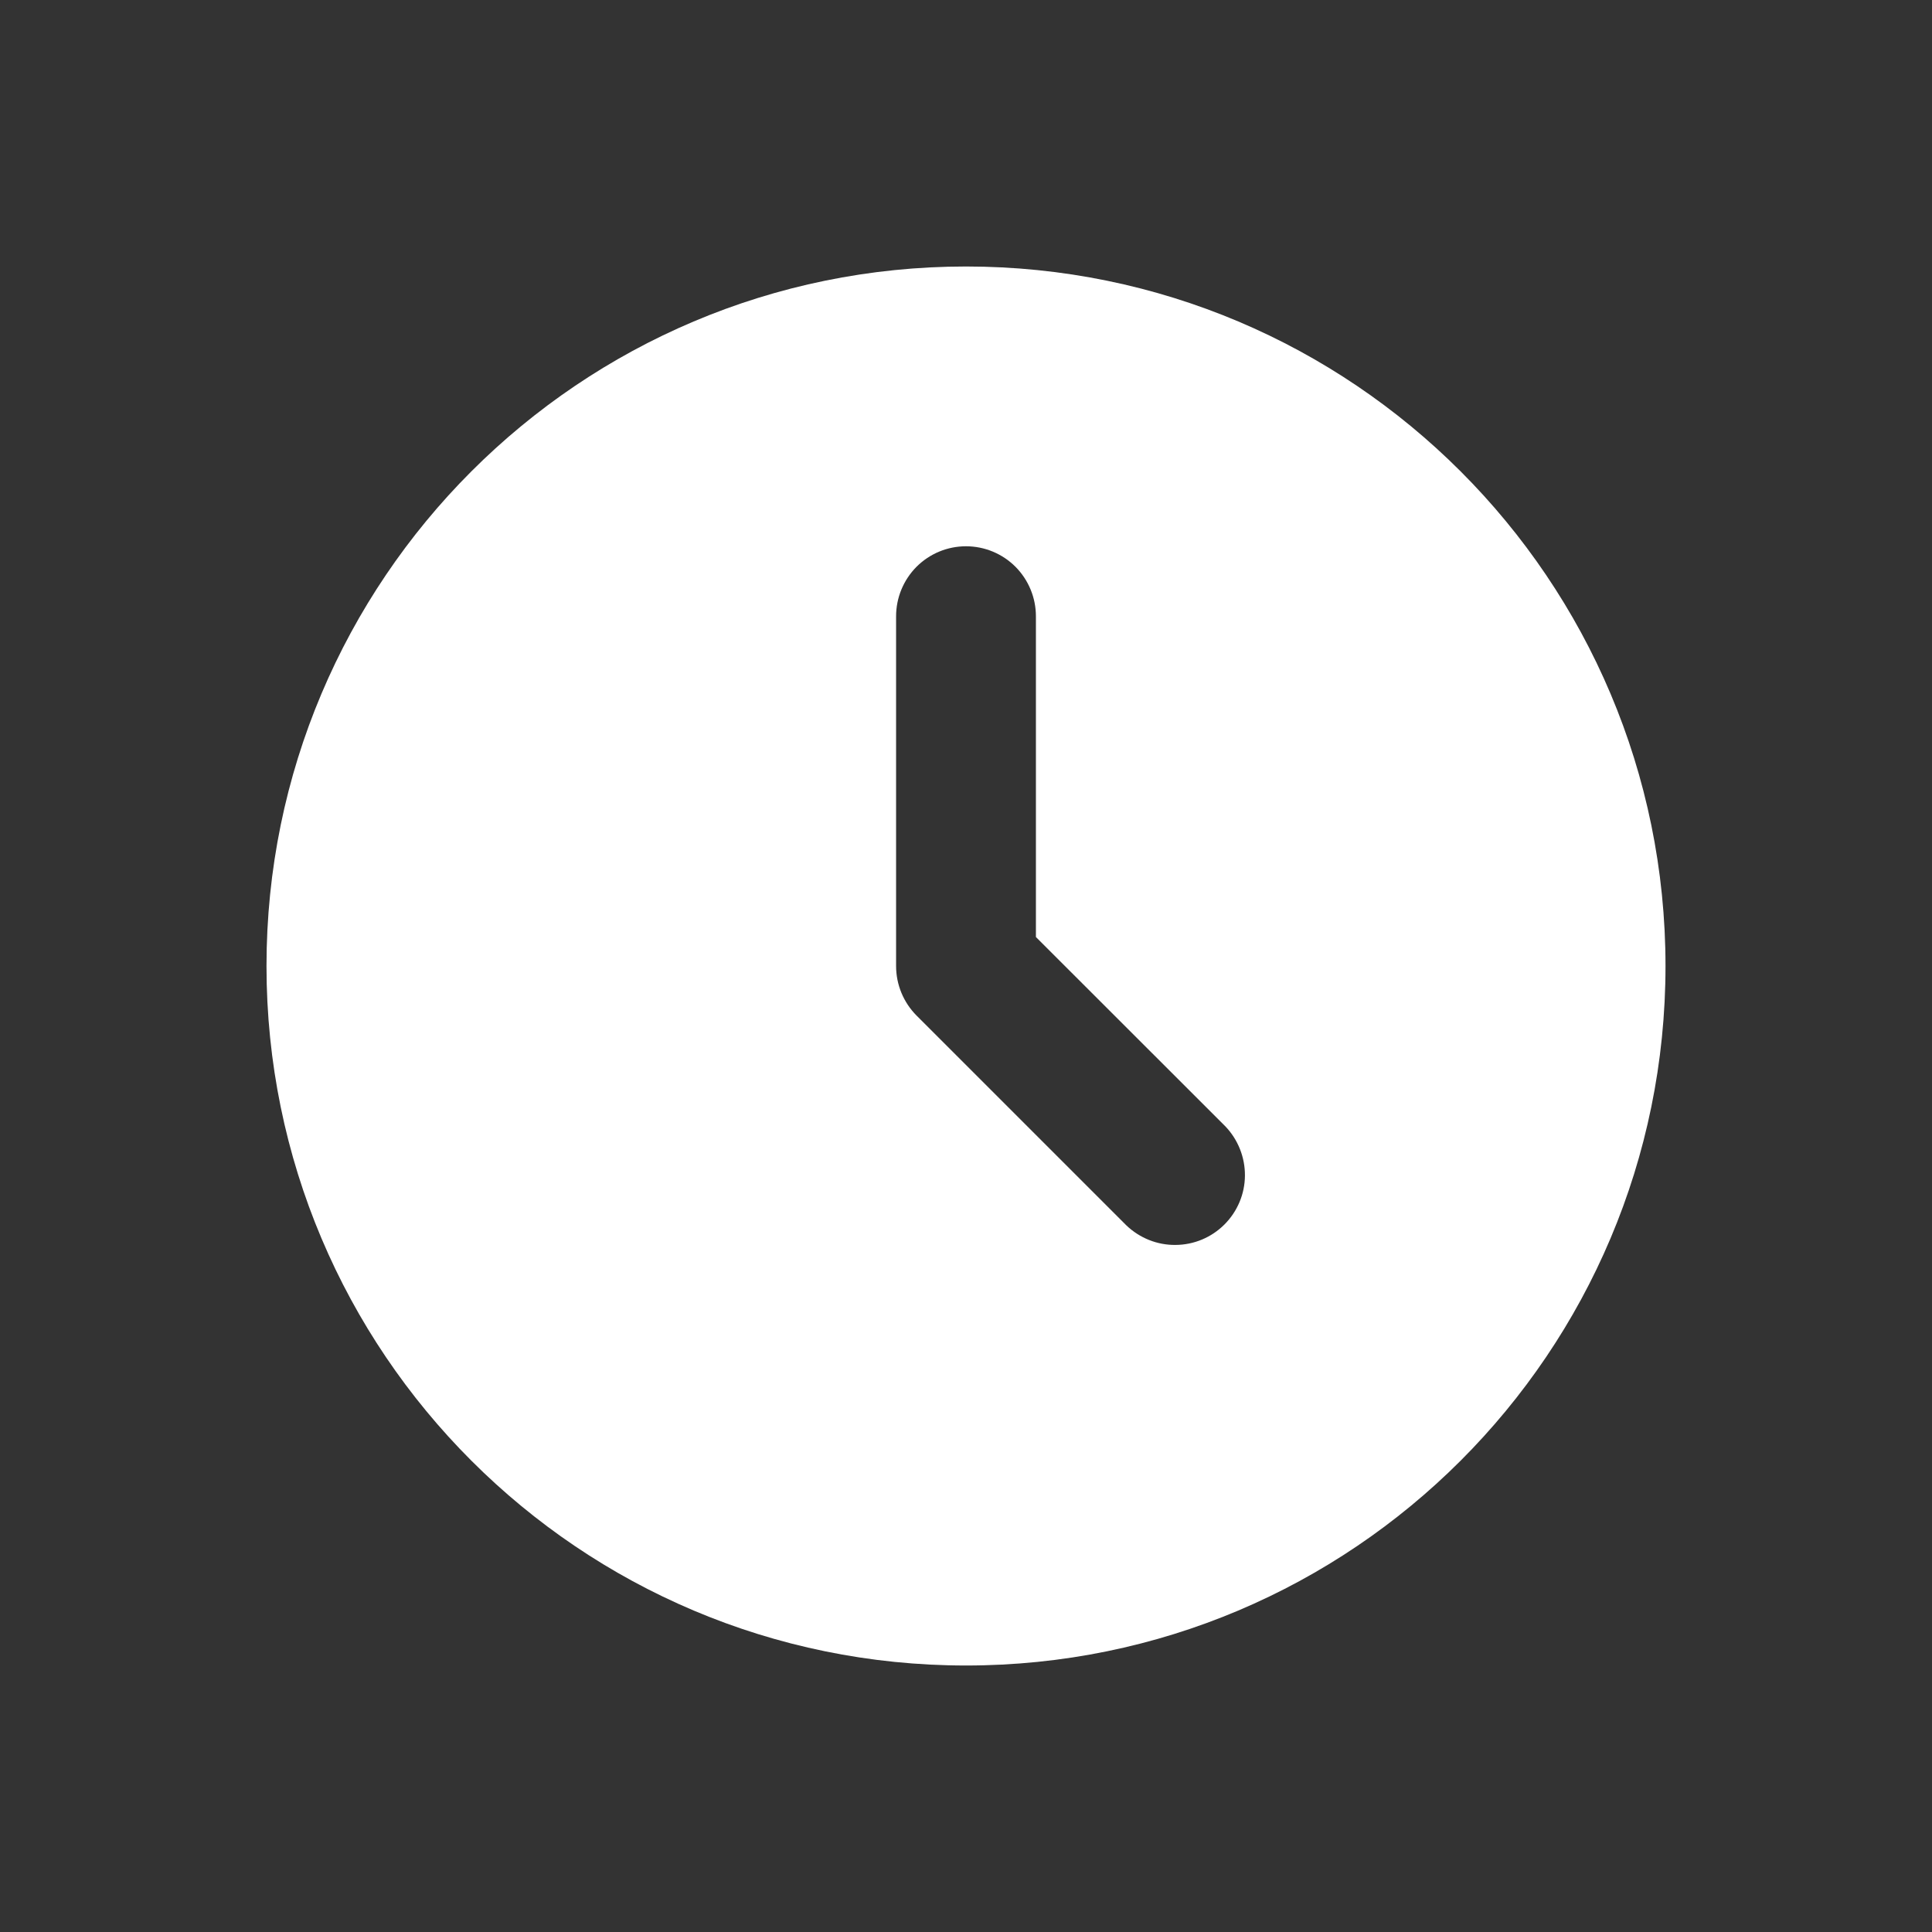 <?xml version="1.0" encoding="UTF-8"?>
<svg xmlns="http://www.w3.org/2000/svg" width="16" height="16" viewBox="0 0 16 16" fill="none">
  <rect x="0" y="0" width="16" height="16" fill="#333333" stroke="none"/>
  <g clip-path="url(#clip0_316_5455)">
    <path d="M8 2.207C11.2 2.207 13.793 4.801 13.793 8C13.793 11.2 11.2 13.793 8 13.793C4.8 13.793 2.207 11.2 2.207 8C2.207 4.801 4.8 2.207 8 2.207ZM8 4.524C7.846 4.524 7.699 4.585 7.59 4.694C7.482 4.803 7.421 4.95 7.421 5.104V8C7.421 8.154 7.482 8.301 7.59 8.41L9.328 10.148C9.438 10.253 9.584 10.312 9.736 10.31C9.888 10.309 10.033 10.248 10.14 10.141C10.248 10.033 10.309 9.888 10.31 9.736C10.311 9.584 10.253 9.438 10.148 9.328L8.579 7.76V5.104C8.579 4.95 8.518 4.803 8.41 4.694C8.301 4.585 8.154 4.524 8 4.524Z" fill="white"></path>
  </g>
  <defs>
    <clipPath id="clip0_316_5455">
      <rect width="16" height="16" fill="white"></rect>
    </clipPath>
  </defs>
</svg>
